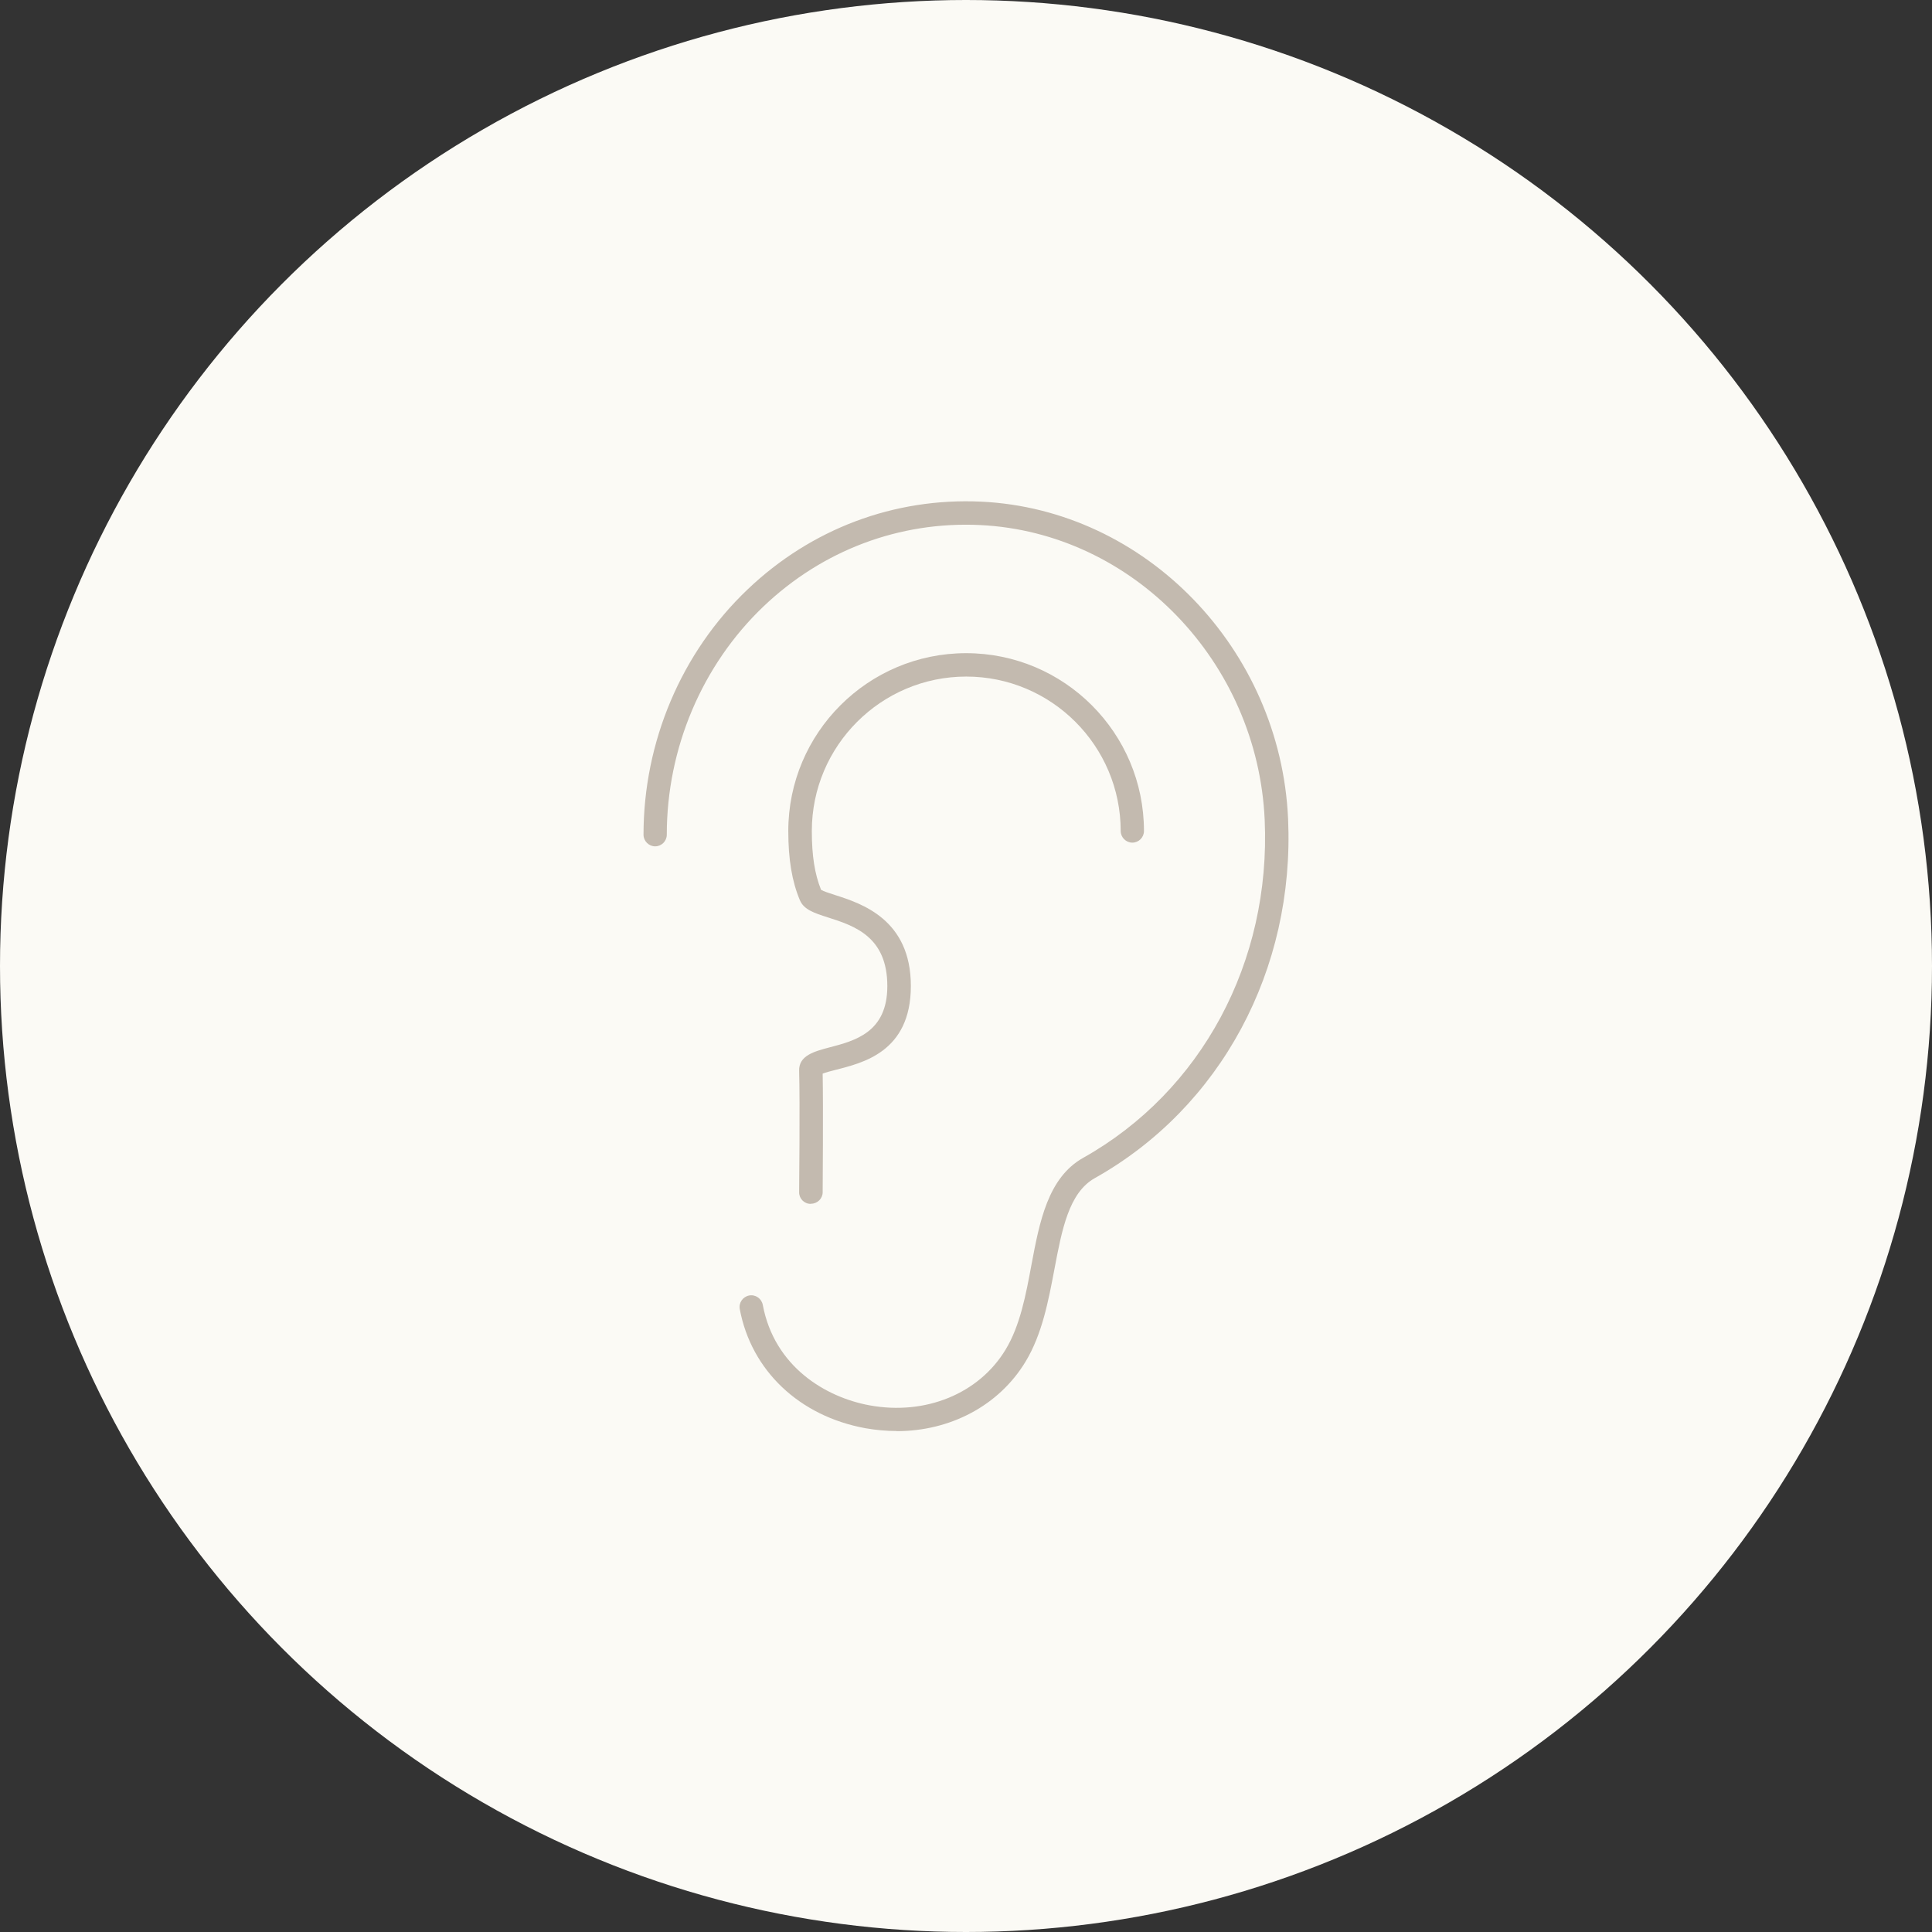 <?xml version="1.0" encoding="UTF-8"?>
<svg id="_レイヤー_2" data-name="レイヤー 2" xmlns="http://www.w3.org/2000/svg" viewBox="0 0 146.12 146.12">
  <rect x="0" y="0" width="146.12" height="146.12" fill="#333333" stroke="none"/>
  <defs>
    <style>
      .cls-1 {
        fill: #fbfaf5;
      }

      .cls-2 {
        fill: #c3baaf;
      }
    </style>
  </defs>
  <g id="_レイヤー_1-2" data-name="レイヤー 1">
    <g>
      <circle class="cls-1" cx="73.06" cy="73.06" r="73.06"/>
      <g>
        <path class="cls-2" d="M67.82,108.23c-.78,0-1.56-.07-2.36-.21-5-.91-8.64-4.36-9.51-9.01-.09-.48.23-.94.71-1.03.48-.09.94.23,1.03.71.88,4.68,4.75,6.99,8.09,7.6,4.23.77,8.26-.89,10.27-4.21,1.1-1.81,1.54-4.15,1.96-6.42.61-3.24,1.24-6.59,3.91-8.09,8.95-5.02,14.21-14.82,13.73-25.57-.54-11.95-9.99-21.74-21.53-22.29-6.09-.29-11.91,1.9-16.38,6.16-4.64,4.43-7.31,10.72-7.31,17.26,0,.49-.4.88-.88.88s-.88-.4-.88-.88c0-7.02,2.86-13.78,7.86-18.54,4.82-4.6,11.1-6.96,17.68-6.65,12.43.59,22.63,11.13,23.21,23.98.51,11.42-5.09,21.84-14.63,27.19-1.95,1.1-2.48,3.9-3.04,6.87-.46,2.42-.93,4.93-2.19,7.01-2.01,3.32-5.69,5.25-9.74,5.25Z"/>
        <path class="cls-2" d="M61.31,91.05h0c-.49,0-.88-.4-.87-.89,0-.07.07-6.82,0-9.18-.03-1.15,1.15-1.46,2.28-1.76,1.96-.51,4.39-1.15,4.39-4.64,0-3.75-2.5-4.56-4.51-5.2-1-.32-1.8-.58-2.1-1.29-.6-1.42-.88-3.09-.88-5.24,0-7.42,6.03-13.45,13.45-13.45s13.45,6.03,13.45,13.45c0,.49-.4.88-.88.88s-.88-.4-.88-.88c0-6.44-5.24-11.68-11.68-11.68s-11.68,5.24-11.68,11.68c0,1.88.22,3.26.7,4.45.18.11.68.27,1.05.39,2,.64,5.74,1.84,5.74,6.88s-3.72,5.83-5.71,6.35c-.32.08-.73.19-.96.28.05,2.59,0,8.7,0,8.97,0,.48-.4.87-.88.87Z"/>
      </g>
    </g>
  </g>
</svg>